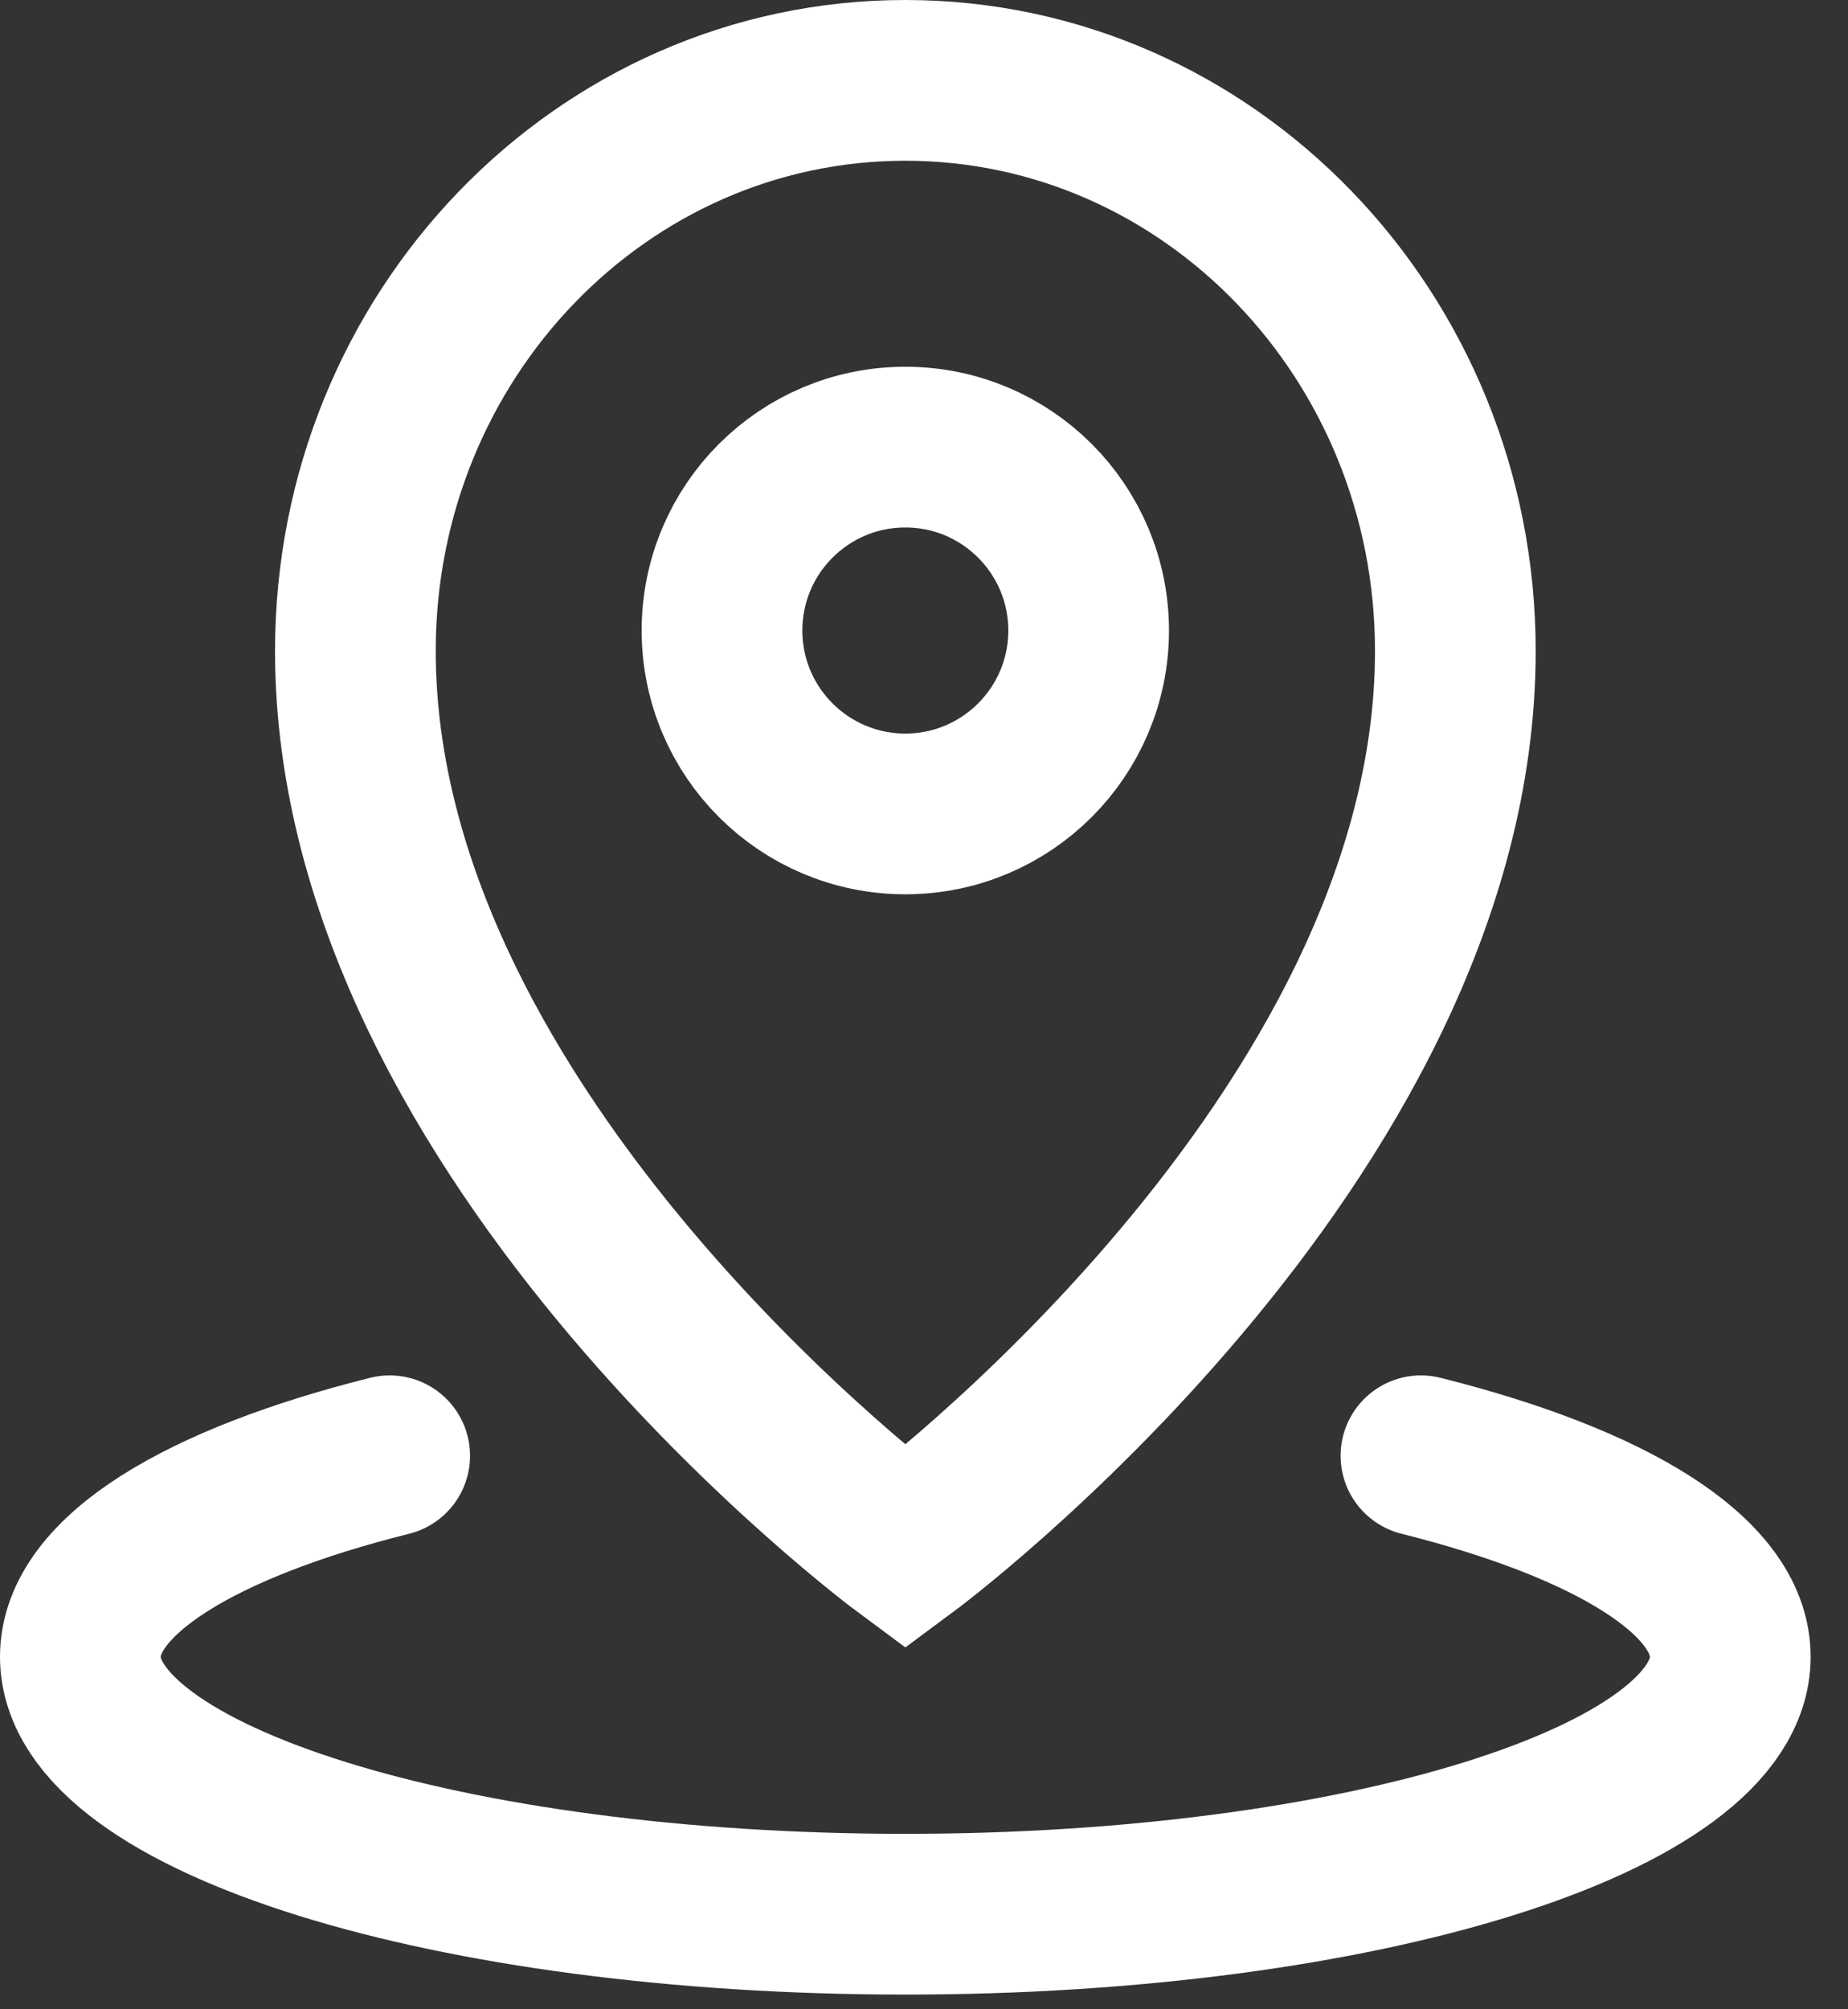 <?xml version="1.0" encoding="UTF-8"?> <svg xmlns="http://www.w3.org/2000/svg" width="23" height="25" viewBox="0 0 23 25" fill="none"><rect x="0" y="0" width="23" height="25" fill="#333333" stroke="none"/> <path d="M17.685 18.113C20.032 18.701 21.535 19.603 21.535 20.614C21.535 22.383 16.938 23.817 11.268 23.817C5.597 23.817 1 22.383 1 20.614C1 19.603 2.503 18.7 4.85 18.113" stroke="white" stroke-width="2" stroke-linecap="round" stroke-linejoin="round"></path> <path d="M11.268 10.127C12.528 10.127 13.549 9.105 13.549 7.845C13.549 6.585 12.528 5.563 11.268 5.563C10.007 5.563 8.986 6.585 8.986 7.845C8.986 9.105 10.007 10.127 11.268 10.127Z" stroke="white" stroke-width="2" stroke-linecap="round"></path> <path d="M18.113 8.099C18.113 14.183 11.268 19.253 11.268 19.253C11.268 19.253 4.423 14.183 4.423 8.099C4.423 4.178 7.487 1 11.268 1C15.048 1 18.113 4.178 18.113 8.099Z" stroke="white" stroke-width="2"></path> </svg> 